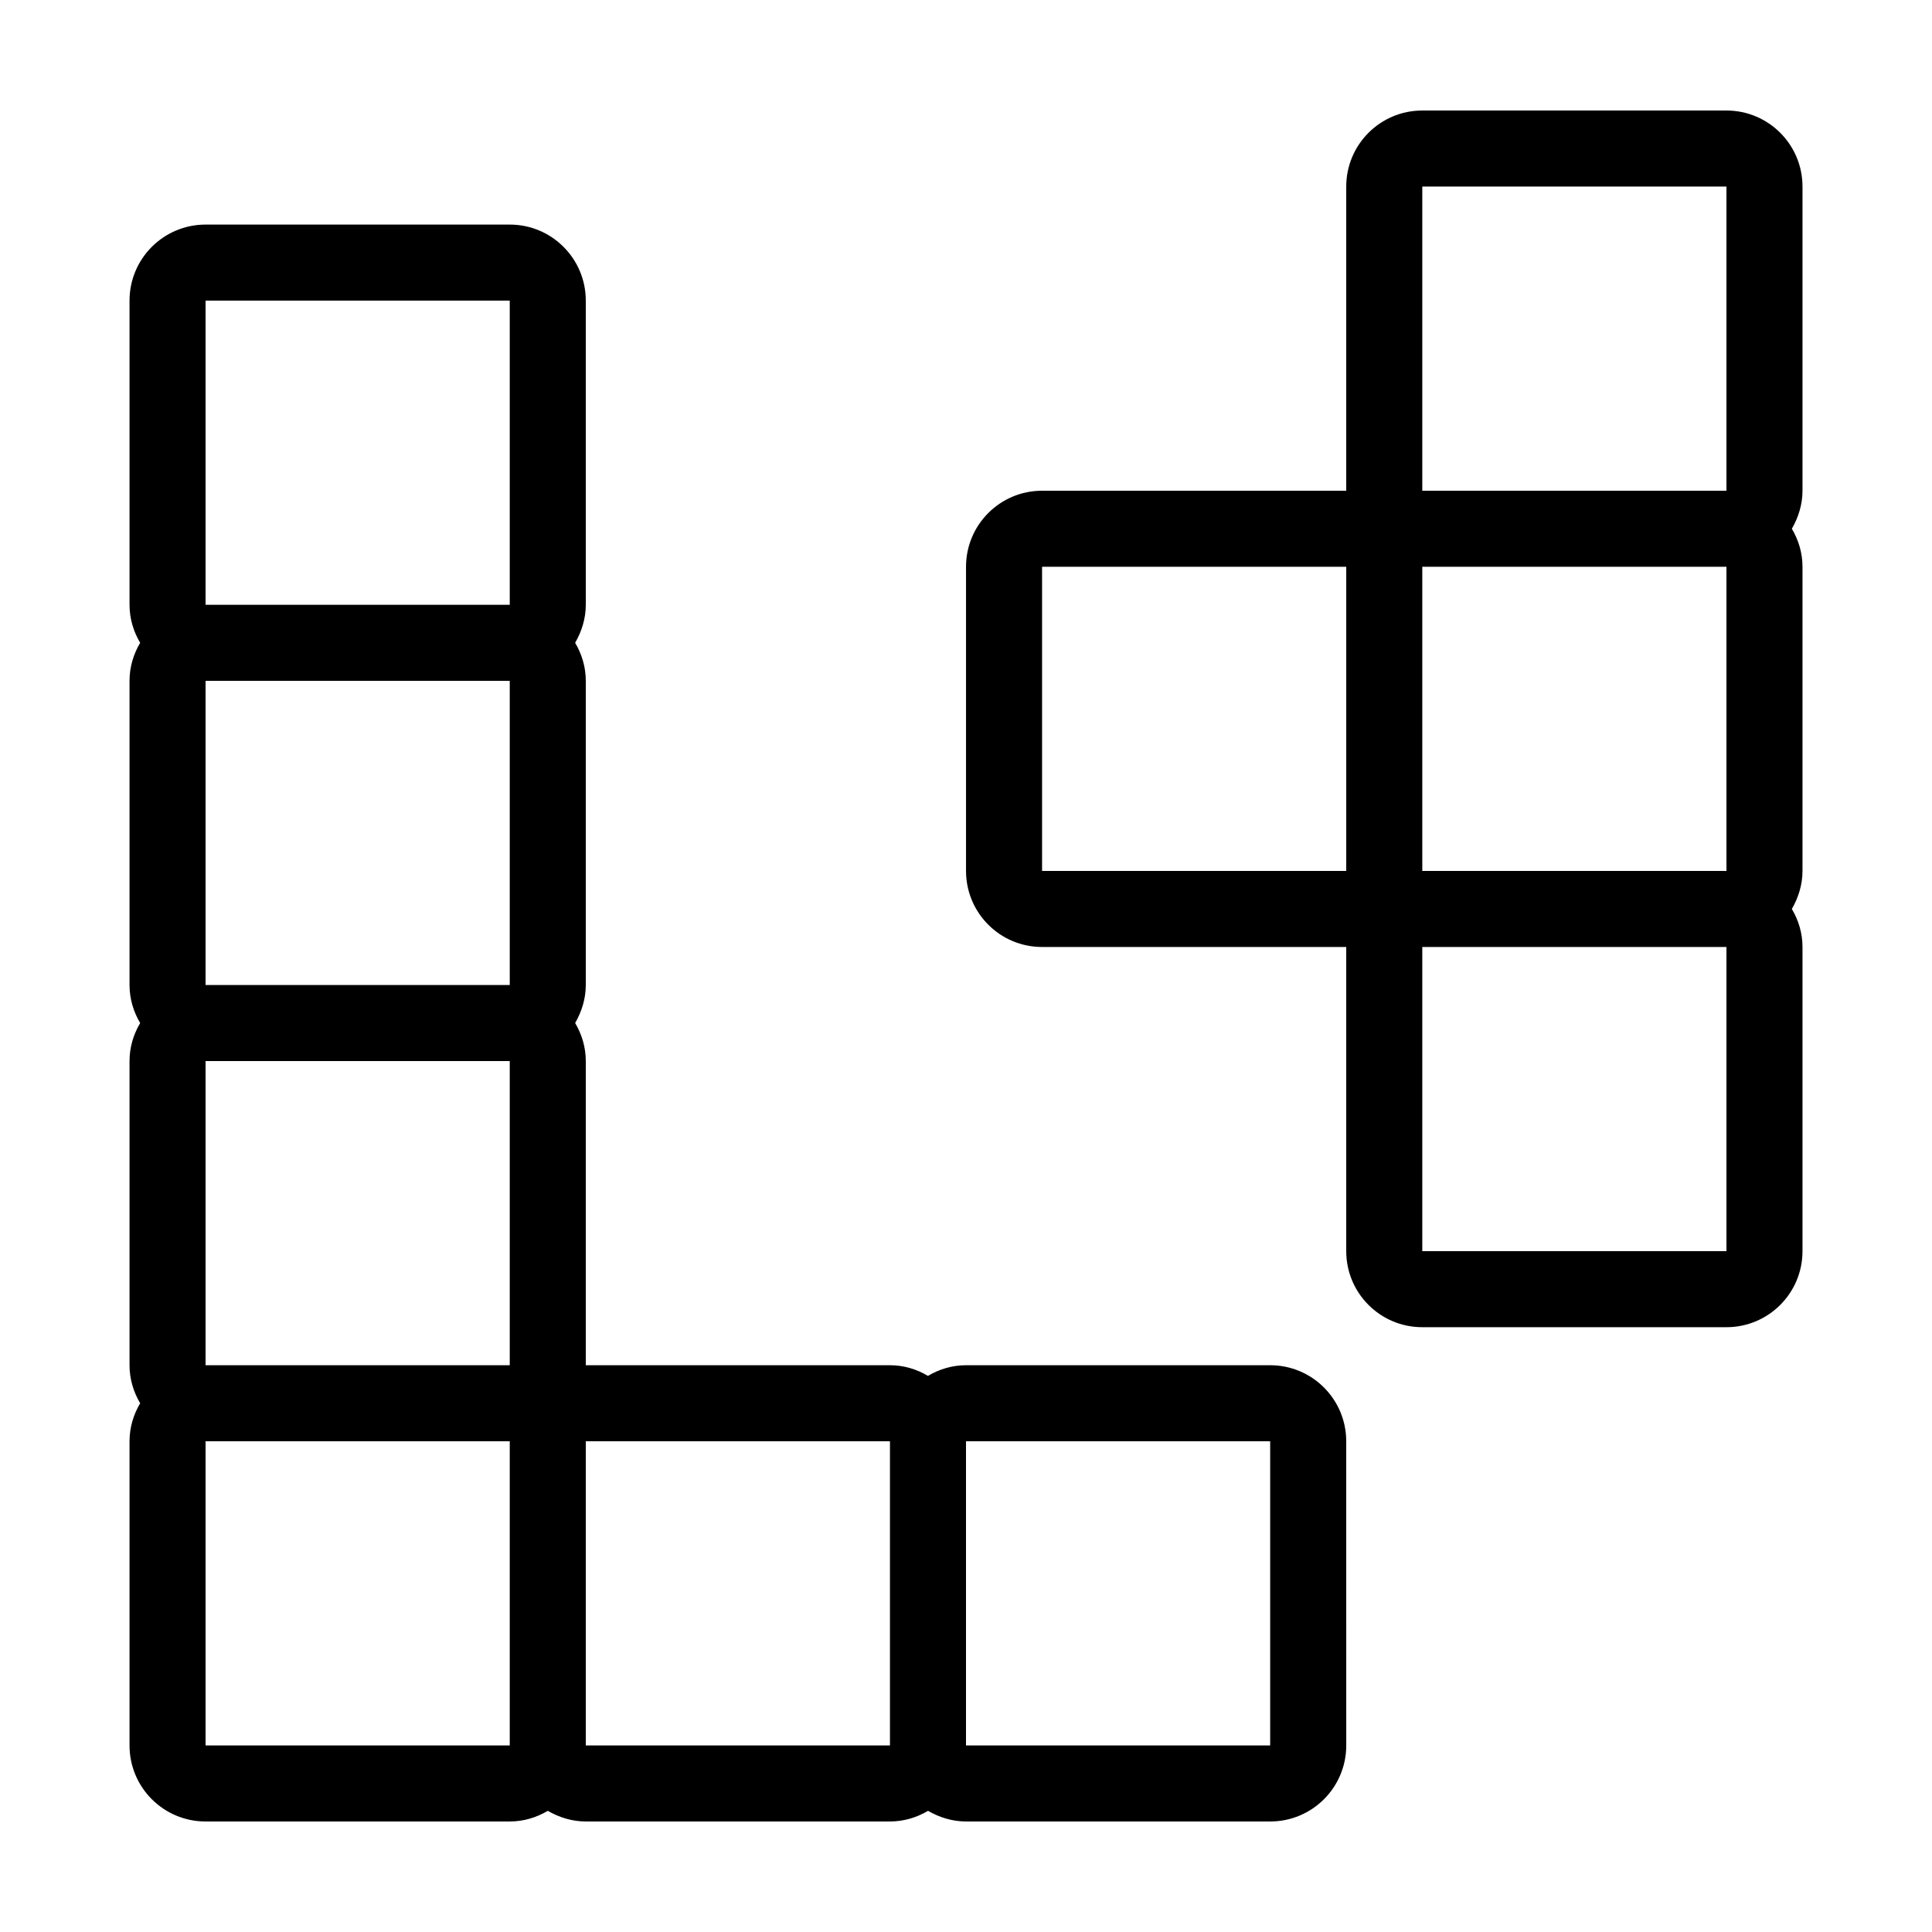 <?xml version="1.0" encoding="UTF-8"?>
<!-- Uploaded to: ICON Repo, www.svgrepo.com, Generator: ICON Repo Mixer Tools -->
<svg fill="#000000" width="800px" height="800px" version="1.1" viewBox="144 144 512 512" xmlns="http://www.w3.org/2000/svg">
 <g>
  <path d="m621.68 193.44c0-11.133-9.02-20.152-20.152-20.152h-80.609c-11.133 0-20.152 9.02-20.152 20.152v80.609h-80.609c-11.133 0-20.152 9.02-20.152 20.152v80.609c0 11.133 9.02 20.152 20.152 20.152h80.609v80.609c0 11.133 9.02 20.152 20.152 20.152h80.609c11.133 0 20.152-9.02 20.152-20.152v-80.609c0-3.68-1.059-7.106-2.82-10.078 1.715-2.973 2.82-6.398 2.82-10.078v-80.605c0-3.68-1.059-7.106-2.82-10.078 1.715-2.973 2.82-6.398 2.82-10.078zm-100.76 0h80.609v80.609h-80.609zm80.609 181.37h-80.609v-80.609h80.609zm-181.37 0v-80.609h80.609v80.609zm100.76 100.76v-80.609h80.609v80.609z"/>
  <path d="m480.61 505.8h-80.609c-3.68 0-7.106 1.059-10.078 2.82-2.973-1.762-6.398-2.82-10.074-2.82h-80.609v-80.609c0-3.68-1.059-7.106-2.82-10.078 1.715-2.973 2.82-6.398 2.82-10.078v-80.605c0-3.68-1.059-7.106-2.82-10.078 1.715-2.973 2.82-6.398 2.82-10.078v-80.605c0-11.133-9.02-20.152-20.152-20.152h-80.609c-11.133 0-20.152 9.02-20.152 20.152v80.609c0 3.68 1.059 7.106 2.82 10.078-1.766 2.973-2.82 6.398-2.82 10.074v80.609c0 3.68 1.059 7.106 2.82 10.078-1.766 2.973-2.82 6.398-2.82 10.074v80.609c0 3.68 1.059 7.106 2.82 10.078-1.766 2.973-2.82 6.398-2.82 10.074v80.609c0 11.133 9.02 20.152 20.152 20.152h80.609c3.68 0 7.106-1.059 10.078-2.82 2.973 1.715 6.398 2.82 10.078 2.82h80.609c3.68 0 7.106-1.059 10.078-2.82 2.973 1.715 6.398 2.82 10.078 2.82h80.609c11.133 0 20.152-9.02 20.152-20.152l-0.008-80.609c0-11.133-9.02-20.152-20.152-20.152zm-282.13-80.609h80.609v80.609h-80.609zm0-100.76h80.609v80.609h-80.609zm0-100.76h80.609v80.609h-80.609zm0 382.89v-80.609h80.609v80.609zm100.76 0v-80.609h80.609v80.609zm100.76 0v-80.609h80.609v80.609z"/>
 </g>
</svg>